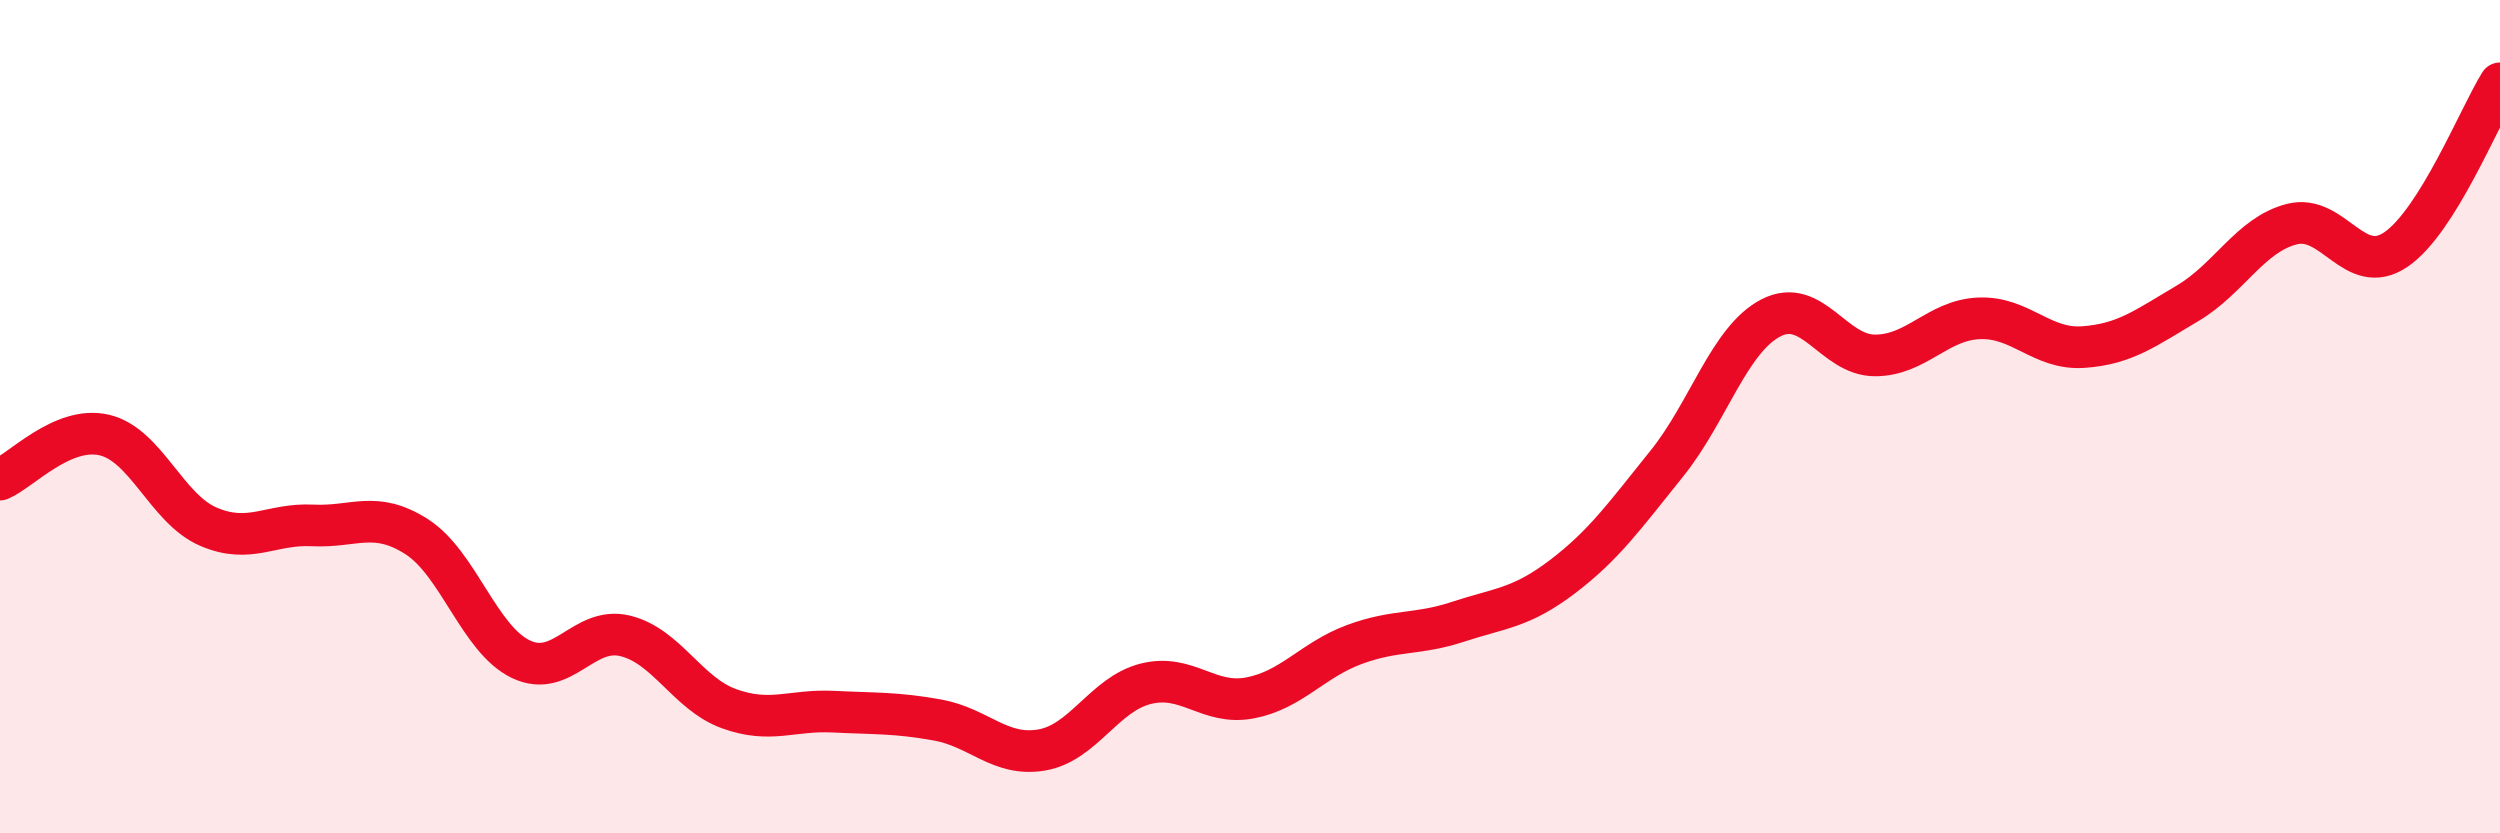 
    <svg width="60" height="20" viewBox="0 0 60 20" xmlns="http://www.w3.org/2000/svg">
      <path
        d="M 0,11.51 C 0.5,11.3 1.5,10.21 2.5,10.44 C 3.5,10.67 4,12.21 5,12.64 C 6,13.07 6.5,12.56 7.5,12.61 C 8.5,12.66 9,12.24 10,12.88 C 11,13.52 11.5,15.34 12.5,15.82 C 13.5,16.3 14,15.02 15,15.26 C 16,15.5 16.5,16.65 17.5,17.01 C 18.5,17.37 19,17.03 20,17.08 C 21,17.13 21.5,17.1 22.5,17.28 C 23.5,17.46 24,18.17 25,18 C 26,17.83 26.5,16.66 27.5,16.41 C 28.5,16.16 29,16.94 30,16.75 C 31,16.56 31.5,15.84 32.5,15.47 C 33.5,15.1 34,15.25 35,14.92 C 36,14.59 36.5,14.6 37.5,13.84 C 38.5,13.08 39,12.37 40,11.13 C 41,9.89 41.5,8.15 42.5,7.63 C 43.5,7.11 44,8.53 45,8.53 C 46,8.53 46.5,7.68 47.5,7.64 C 48.5,7.6 49,8.4 50,8.33 C 51,8.26 51.5,7.87 52.5,7.28 C 53.5,6.69 54,5.64 55,5.38 C 56,5.12 56.5,6.67 57.5,5.99 C 58.5,5.31 59.5,2.8 60,2L60 20L0 20Z"
        fill="#EB0A25"
        opacity="0.1"
        stroke-linecap="round"
        stroke-linejoin="round"
      />
      <path
        d="M 0,11.51 C 0.5,11.3 1.5,10.21 2.5,10.44 C 3.5,10.67 4,12.21 5,12.64 C 6,13.07 6.5,12.56 7.5,12.61 C 8.5,12.66 9,12.24 10,12.88 C 11,13.52 11.5,15.34 12.5,15.82 C 13.5,16.3 14,15.02 15,15.26 C 16,15.5 16.5,16.65 17.5,17.01 C 18.5,17.37 19,17.03 20,17.08 C 21,17.13 21.5,17.1 22.5,17.28 C 23.5,17.46 24,18.17 25,18 C 26,17.83 26.5,16.66 27.5,16.41 C 28.5,16.16 29,16.94 30,16.75 C 31,16.56 31.5,15.84 32.5,15.47 C 33.5,15.1 34,15.25 35,14.92 C 36,14.59 36.5,14.6 37.5,13.84 C 38.5,13.08 39,12.37 40,11.13 C 41,9.89 41.5,8.15 42.5,7.63 C 43.5,7.11 44,8.53 45,8.53 C 46,8.53 46.5,7.68 47.5,7.64 C 48.5,7.6 49,8.4 50,8.33 C 51,8.26 51.5,7.87 52.5,7.28 C 53.5,6.69 54,5.64 55,5.38 C 56,5.12 56.5,6.67 57.5,5.99 C 58.5,5.31 59.5,2.8 60,2"
        stroke="#EB0A25"
        stroke-width="1"
        fill="none"
        stroke-linecap="round"
        stroke-linejoin="round"
      />
    </svg>
  